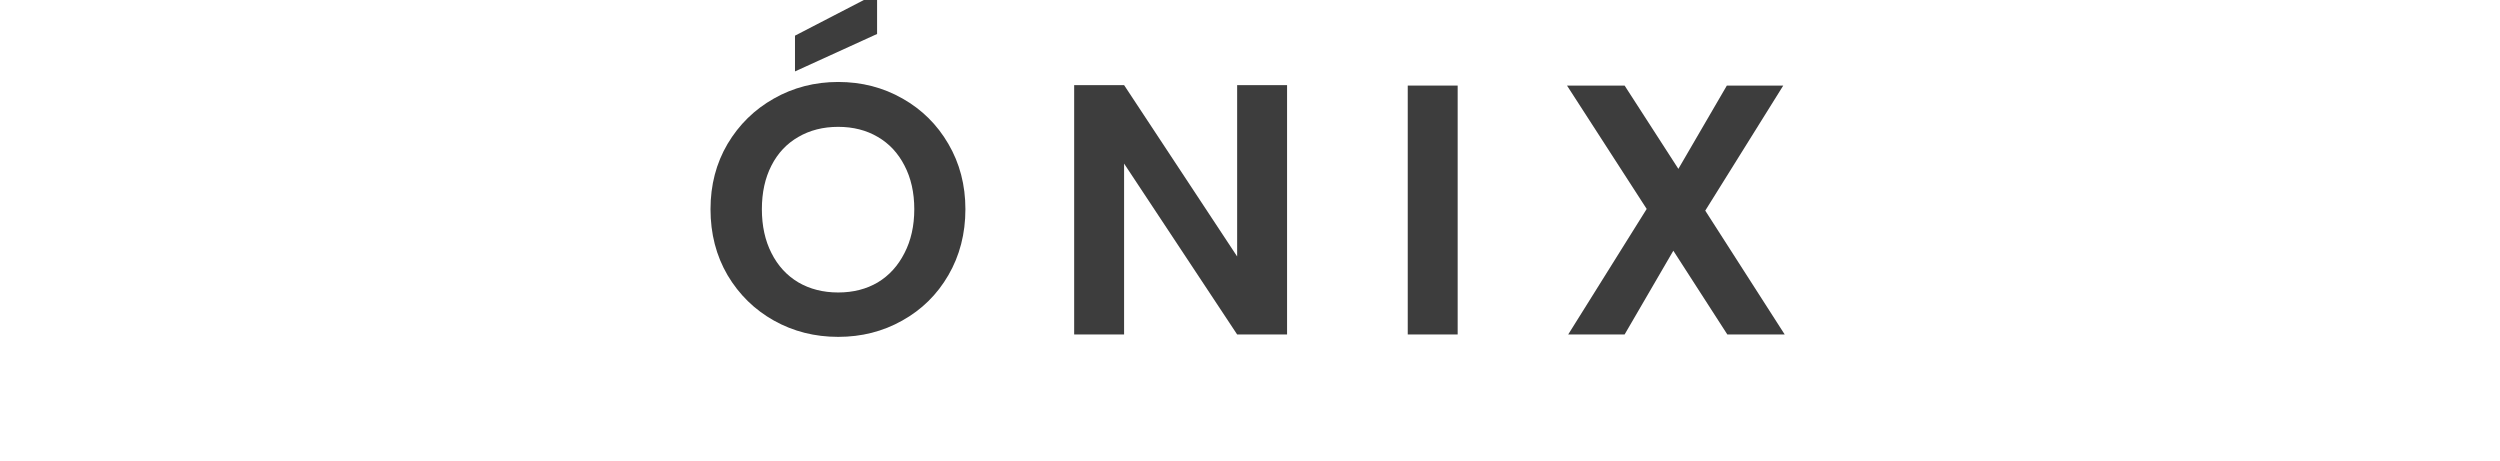 <svg xmlns="http://www.w3.org/2000/svg" xmlns:xlink="http://www.w3.org/1999/xlink" width="217" zoomAndPan="magnify" viewBox="0 0 162.75 30" height="40" preserveAspectRatio="xMidYMid meet" version="1.0"><defs><g/></defs><g fill="#3d3d3d" fill-opacity="1"><g transform="translate(45.442, 21.774)"><g><path d="M 9.125 0.156 C 7.602 0.156 6.207 -0.195 4.938 -0.906 C 3.676 -1.613 2.672 -2.598 1.922 -3.859 C 1.18 -5.129 0.812 -6.562 0.812 -8.156 C 0.812 -9.727 1.18 -11.145 1.922 -12.406 C 2.672 -13.664 3.676 -14.648 4.938 -15.359 C 6.207 -16.078 7.602 -16.438 9.125 -16.438 C 10.656 -16.438 12.051 -16.078 13.312 -15.359 C 14.57 -14.648 15.566 -13.664 16.297 -12.406 C 17.035 -11.145 17.406 -9.727 17.406 -8.156 C 17.406 -6.562 17.035 -5.129 16.297 -3.859 C 15.566 -2.598 14.566 -1.613 13.297 -0.906 C 12.035 -0.195 10.645 0.156 9.125 0.156 Z M 9.125 -2.734 C 10.102 -2.734 10.961 -2.953 11.703 -3.391 C 12.441 -3.836 13.02 -4.473 13.438 -5.297 C 13.863 -6.117 14.078 -7.07 14.078 -8.156 C 14.078 -9.238 13.863 -10.188 13.438 -11 C 13.02 -11.812 12.441 -12.43 11.703 -12.859 C 10.961 -13.297 10.102 -13.516 9.125 -13.516 C 8.145 -13.516 7.281 -13.297 6.531 -12.859 C 5.781 -12.43 5.195 -11.812 4.781 -11 C 4.363 -10.188 4.156 -9.238 4.156 -8.156 C 4.156 -7.07 4.363 -6.117 4.781 -5.297 C 5.195 -4.473 5.781 -3.836 6.531 -3.391 C 7.281 -2.953 8.145 -2.734 9.125 -2.734 Z M 11.656 -19.562 L 6.312 -17.125 L 6.312 -19.453 L 11.656 -22.219 Z M 11.656 -19.562 "/></g></g></g><g fill="#3d3d3d" fill-opacity="1"><g transform="translate(68.319, 21.774)"><g><path d="M 15.469 0 L 12.219 0 L 4.859 -11.125 L 4.859 0 L 1.609 0 L 1.609 -16.234 L 4.859 -16.234 L 12.219 -5.078 L 12.219 -16.234 L 15.469 -16.234 Z M 15.469 0 "/></g></g></g><g fill="#3d3d3d" fill-opacity="1"><g transform="translate(90.035, 21.774)"><g><path d="M 4.859 -16.203 L 4.859 0 L 1.609 0 L 1.609 -16.203 Z M 4.859 -16.203 "/></g></g></g><g fill="#3d3d3d" fill-opacity="1"><g transform="translate(101.137, 21.774)"><g><path d="M 11.312 0 L 7.797 -5.453 L 4.625 0 L 0.953 0 L 6.062 -8.172 L 0.875 -16.203 L 4.625 -16.203 L 8.125 -10.781 L 11.281 -16.203 L 14.953 -16.203 L 9.875 -8.062 L 15.047 0 Z M 11.312 0 "/></g></g></g></svg>